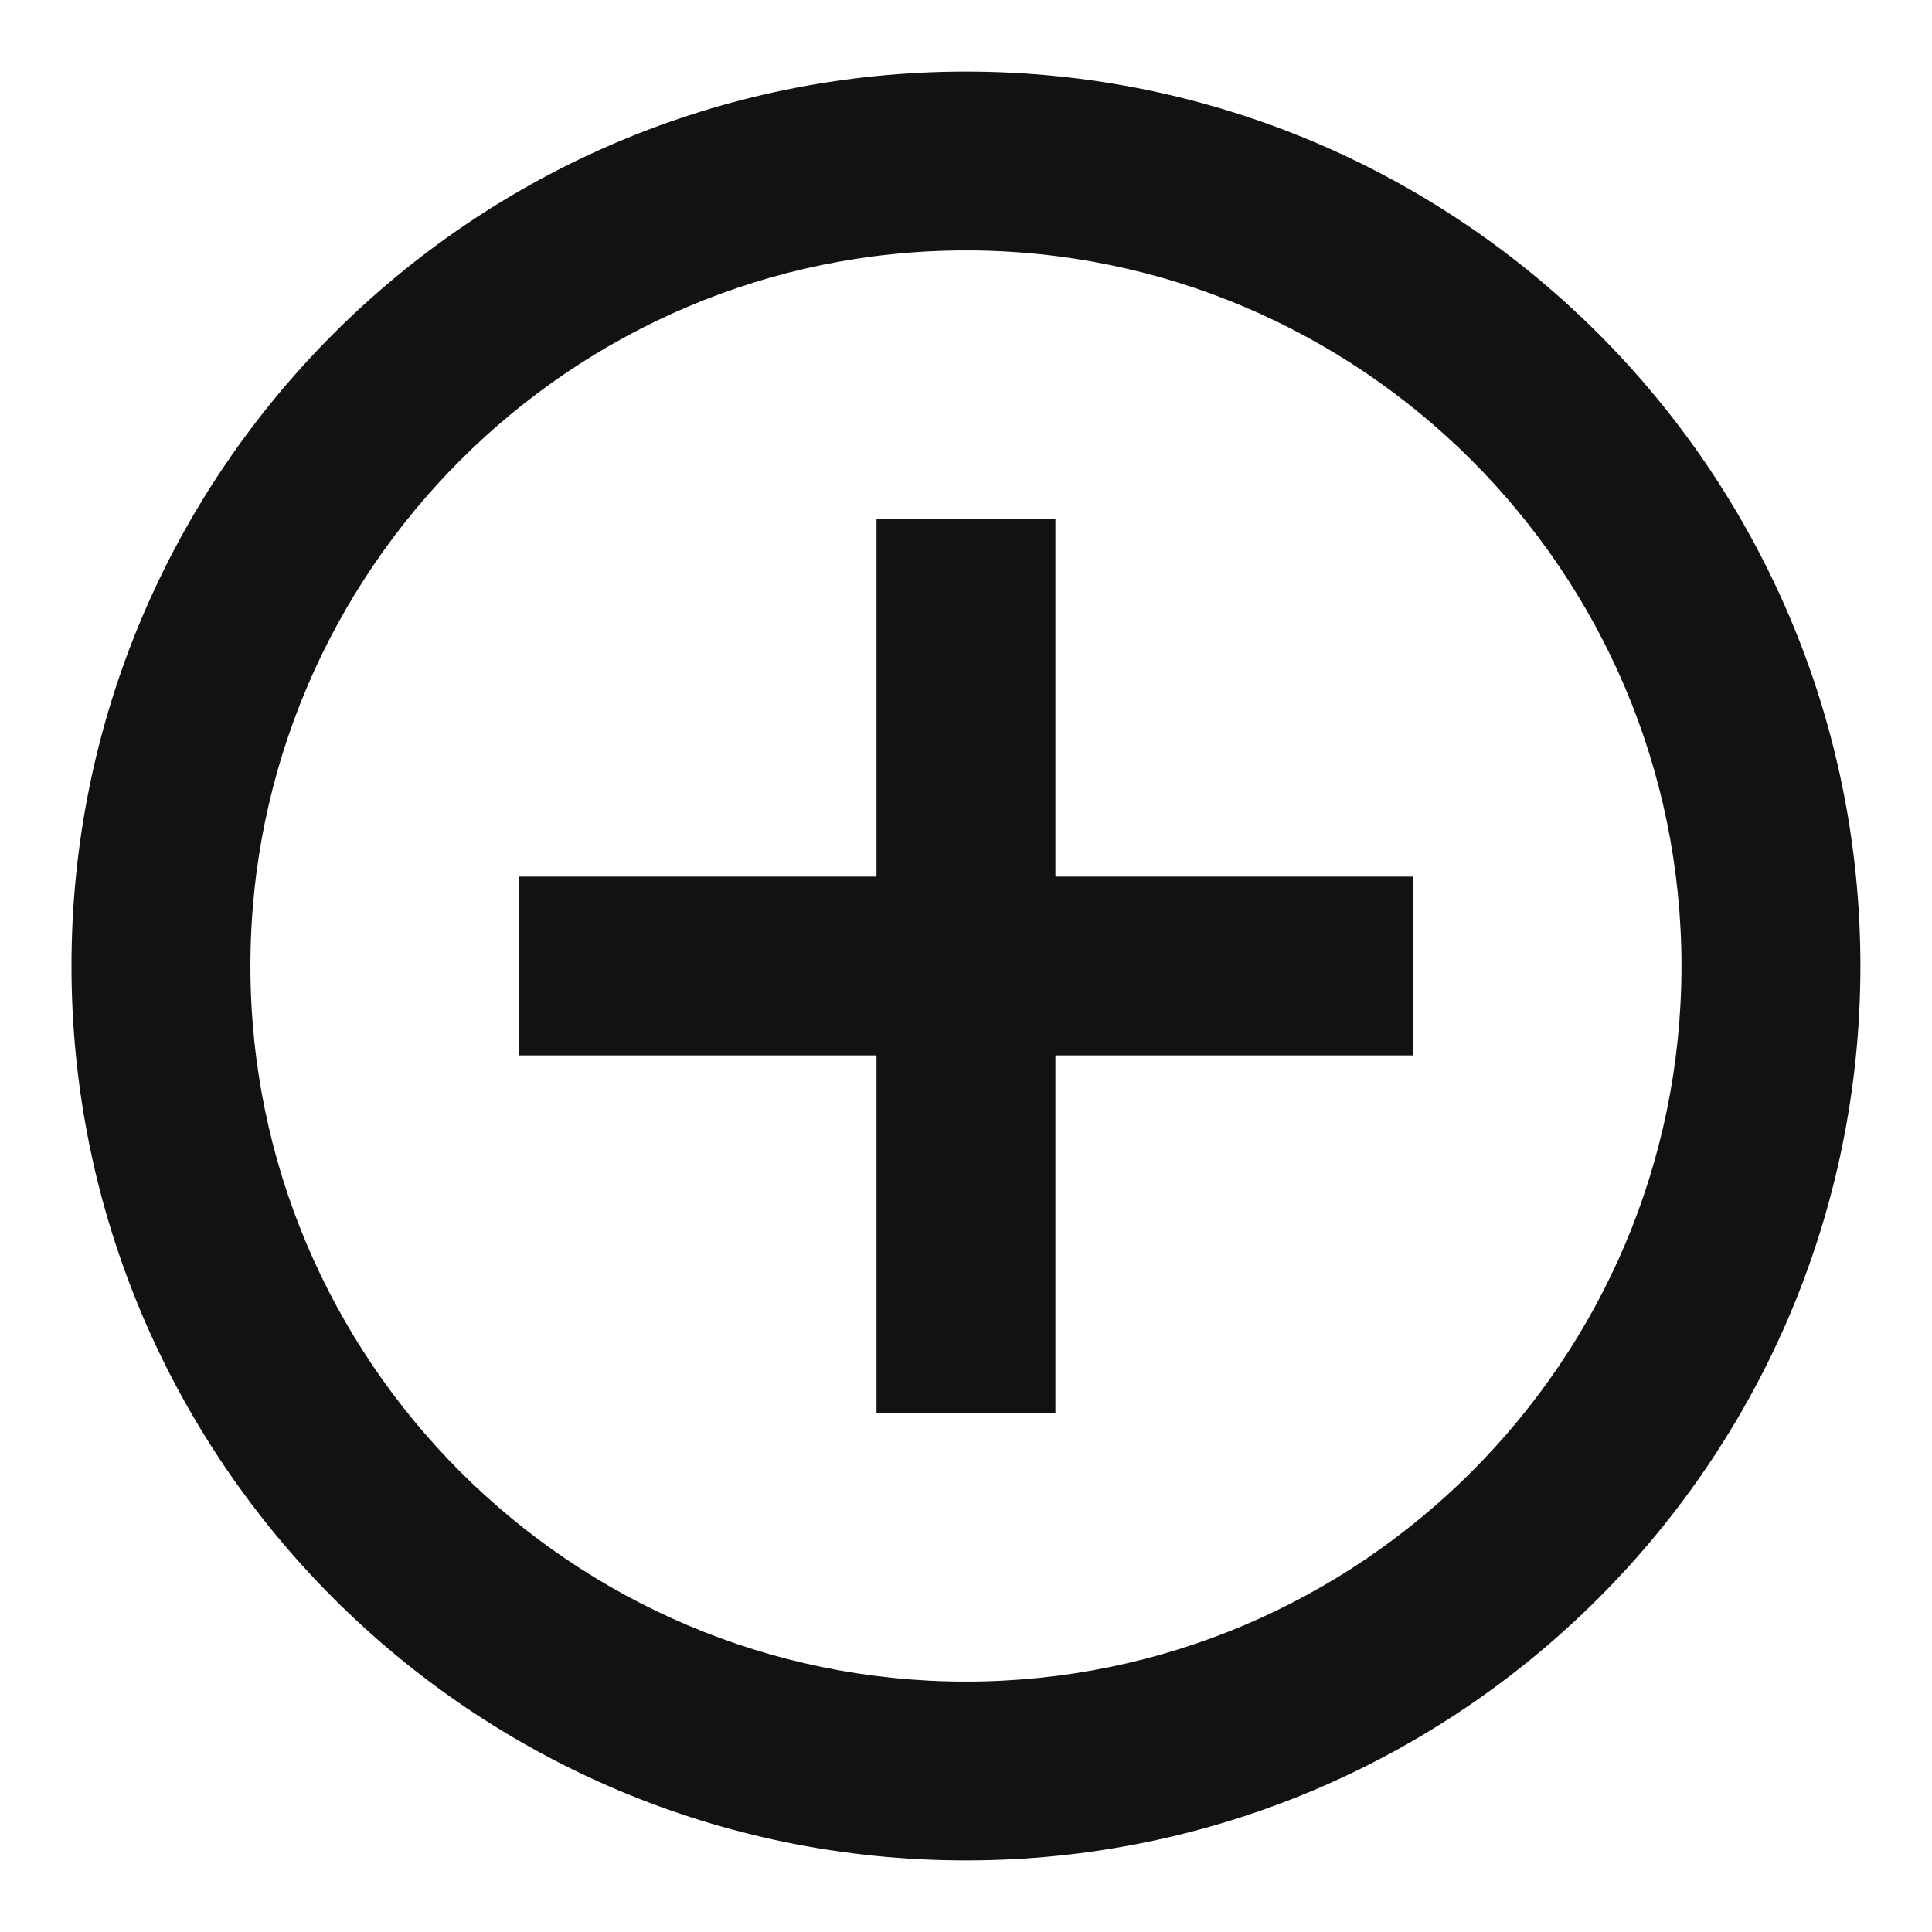 <svg width="18" height="18" viewBox="0 0 18 18" xmlns="http://www.w3.org/2000/svg">
<path d="M9.833 4.833H8.166V8.167H4.833V9.833H8.166V13.167H9.833V9.833H13.166V8.167H9.833V4.833ZM8.999 0.667C4.399 0.667 0.666 4.4 0.666 9C0.666 13.6 4.399 17.333 8.999 17.333C13.599 17.333 17.333 13.6 17.333 9C17.333 4.4 13.599 0.667 8.999 0.667ZM8.999 15.667C5.324 15.667 2.333 12.675 2.333 9C2.333 5.325 5.324 2.333 8.999 2.333C12.674 2.333 15.666 5.325 15.666 9C15.666 12.675 12.674 15.667 8.999 15.667Z" fill="#121212"/>
</svg>